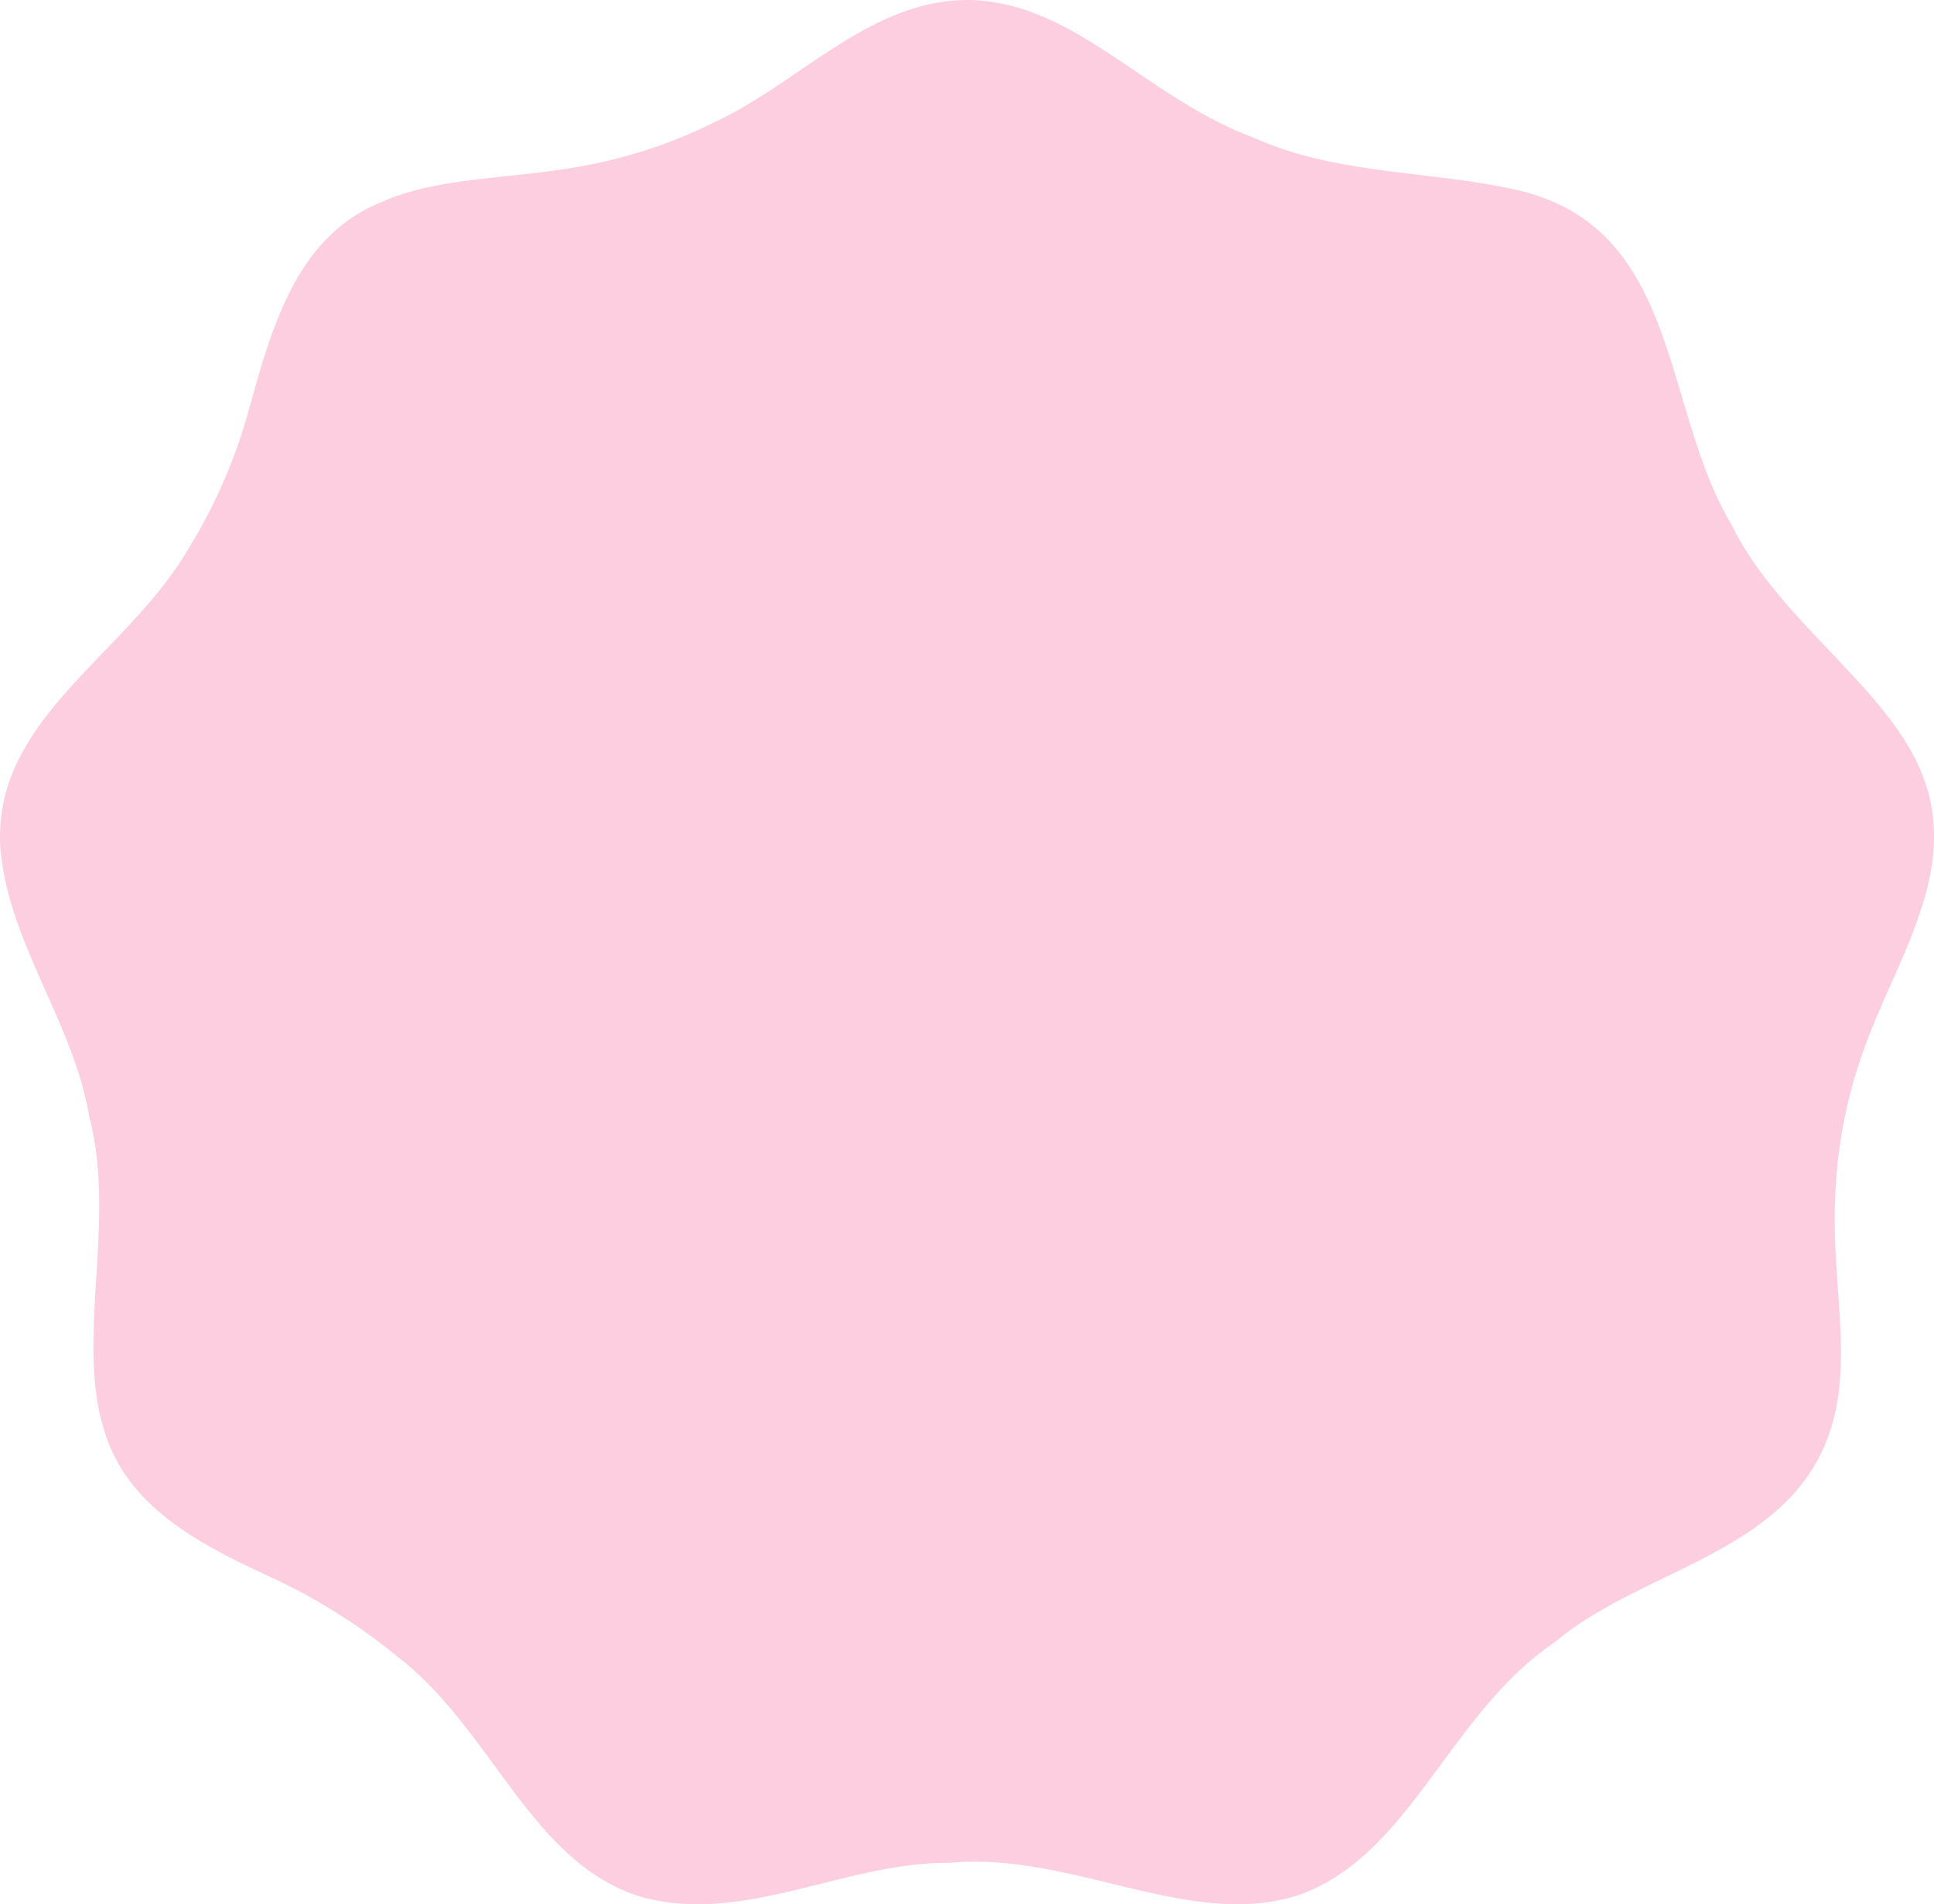 <svg xmlns="http://www.w3.org/2000/svg" width="101.571" height="100" viewBox="0 0 101.571 100">
  <g id="レイヤー_2" data-name="レイヤー 2" transform="translate(-0.003)">
    <path id="パス_184" data-name="パス 184" d="M50.831,0c5.605.062,9.329,5.131,15.016,7.23,4.424,2,9.463,1.712,14.052,2.8,8.385,2.109,7.359,11.36,11.046,17.533,2.465,5.048,8.24,8.581,10,13.088,2.021,5.012-1.32,9.669-3,14.31a25.631,25.631,0,0,0-1.557,7.807c-.232,4.78,1.047,8.844-.4,12.753-2.3,6.1-9.777,6.874-14.356,10.736C76.079,90.01,74.067,97.5,68.137,99.54c-5.708,1.8-11.866-2.326-18.311-1.712-5.451-.046-10.747,3.275-16.13,1.789-5.812-1.758-7.8-8.761-12.82-12.624a31.3,31.3,0,0,0-6.9-4.285c-3.414-1.593-7.049-3.455-8.369-7.194C3.838,70.6,6.179,64.3,4.689,58.632,3.864,53.692.435,49.5.022,44.539-.411,37.7,6.69,34.431,9.985,28.676a28.025,28.025,0,0,0,2.97-6.735c1.232-4.388,2.449-9.442,7.06-11.319,3.455-1.547,7.771-1.114,12.247-2.264a25.661,25.661,0,0,0,5.42-2.016C42.055,4.265,45.685.052,50.749,0h.088Z" fill="#fdcedf"/>
  </g>
</svg>
